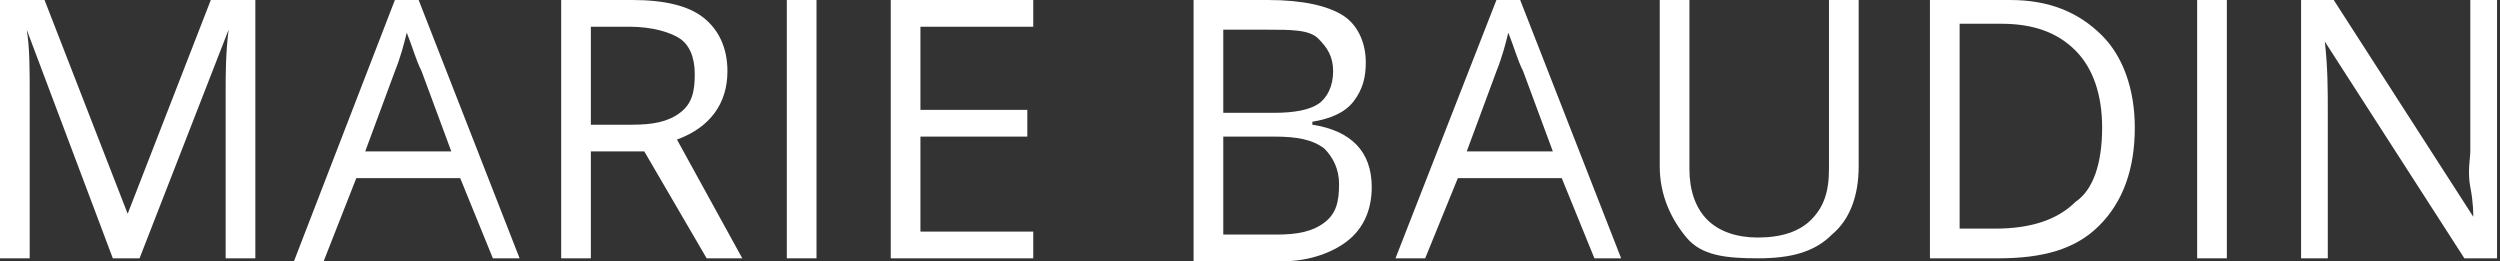 <?xml version="1.0" encoding="utf-8"?>
<!-- Generator: Adobe Illustrator 23.0.3, SVG Export Plug-In . SVG Version: 6.00 Build 0)  -->
<svg version="1.1" id="Calque_1" xmlns="http://www.w3.org/2000/svg" xmlns:xlink="http://www.w3.org/1999/xlink" x="0px" y="0px"
	 viewBox="0 0 84.2 8.8" style="enable-background:new 0 0 84.2 8.8;" xml:space="preserve">
<rect x="0" y="0" width="84.2" height="8.8" fill="#333333" stroke="none"/>
<style type="text/css">
	.st0{fill:#FFFFFF;}
</style>
<g>
	<path class="st0" d="M3.8,8.7L0.9,1h0c0.1,0.6,0.1,1.3,0.1,2.2v5.5H0V0h1.5l2.8,7.2h0L7.1,0h1.5v8.7h-1V3.1c0-0.6,0-1.3,0.1-2.1h0
		l-3,7.7H3.8z"/>
	<path class="st0" d="M16.6,8.7L15.5,6H12l-1.1,2.8h-1L13.3,0h0.8l3.4,8.7H16.6z M15.2,5.1l-1-2.7C14,2,13.9,1.6,13.7,1.1
		c-0.1,0.4-0.2,0.8-0.4,1.3l-1,2.7H15.2z"/>
	<path class="st0" d="M19.9,5.1v3.6h-1V0h2.4c1.1,0,1.9,0.2,2.4,0.6s0.8,1,0.8,1.8c0,1.1-0.6,1.9-1.7,2.3L25,8.7h-1.2l-2.1-3.6H19.9
		z M19.9,4.2h1.4c0.7,0,1.2-0.1,1.6-0.4s0.5-0.7,0.5-1.3c0-0.6-0.2-1-0.5-1.2S22,0.9,21.2,0.9h-1.3V4.2z"/>
	<path class="st0" d="M26.5,8.7V0h1v8.7H26.5z"/>
	<path class="st0" d="M34.9,8.7H30V0h4.8v0.9h-3.8v2.8h3.6v0.9h-3.6v3.2h3.8V8.7z"/>
	<path class="st0" d="M40.2,0h2.5c1.2,0,2,0.2,2.5,0.5s0.8,0.9,0.8,1.6c0,0.5-0.1,0.9-0.4,1.3S44.8,4,44.2,4.1v0.1
		c1.3,0.2,2,0.9,2,2.1c0,0.8-0.3,1.4-0.8,1.8c-0.5,0.4-1.3,0.7-2.2,0.7h-3V0z M41.2,3.8h1.7c0.7,0,1.2-0.1,1.5-0.3s0.5-0.6,0.5-1.1
		c0-0.5-0.2-0.8-0.5-1.1s-0.9-0.3-1.7-0.3h-1.5V3.8z M41.2,4.6v3.3H43c0.7,0,1.2-0.1,1.6-0.4c0.4-0.3,0.5-0.7,0.5-1.3
		c0-0.5-0.2-0.9-0.5-1.2c-0.4-0.3-0.9-0.4-1.7-0.4H41.2z"/>
	<path class="st0" d="M53.7,8.7L52.6,6h-3.5L48,8.7h-1L50.4,0h0.8l3.4,8.7H53.7z M52.3,5.1l-1-2.7C51.1,2,51,1.6,50.8,1.1
		c-0.1,0.4-0.2,0.8-0.4,1.3l-1,2.7H52.3z"/>
	<path class="st0" d="M62.6,0v5.6c0,1-0.3,1.8-0.9,2.3c-0.6,0.6-1.4,0.8-2.5,0.8S57.3,8.6,56.8,8s-0.9-1.4-0.9-2.4V0h1v5.7
		c0,0.7,0.2,1.3,0.6,1.7c0.4,0.4,1,0.6,1.7,0.6C60,8,60.6,7.8,61,7.4c0.4-0.4,0.6-0.9,0.6-1.7V0H62.6z"/>
	<path class="st0" d="M71.9,4.3c0,1.4-0.4,2.5-1.2,3.3s-1.9,1.1-3.4,1.1H65V0h2.7C69,0,70,0.4,70.8,1.2C71.5,1.9,71.9,3,71.9,4.3z
		 M70.8,4.3c0-1.1-0.3-2-0.9-2.6s-1.4-0.9-2.5-0.9H66v6.9h1.2c1.2,0,2.1-0.3,2.7-0.9C70.5,6.4,70.8,5.5,70.8,4.3z"/>
	<path class="st0" d="M74,8.7V0h1v8.7H74z"/>
	<path class="st0" d="M84.2,8.7h-1.2l-4.7-7.3h0c0.1,0.9,0.1,1.6,0.1,2.4v4.9h-0.9V0h1.1l4.7,7.3h0c0-0.1,0-0.5-0.1-1s0-1,0-1.2V0
		h0.9V8.7z"/>
</g>
</svg>
